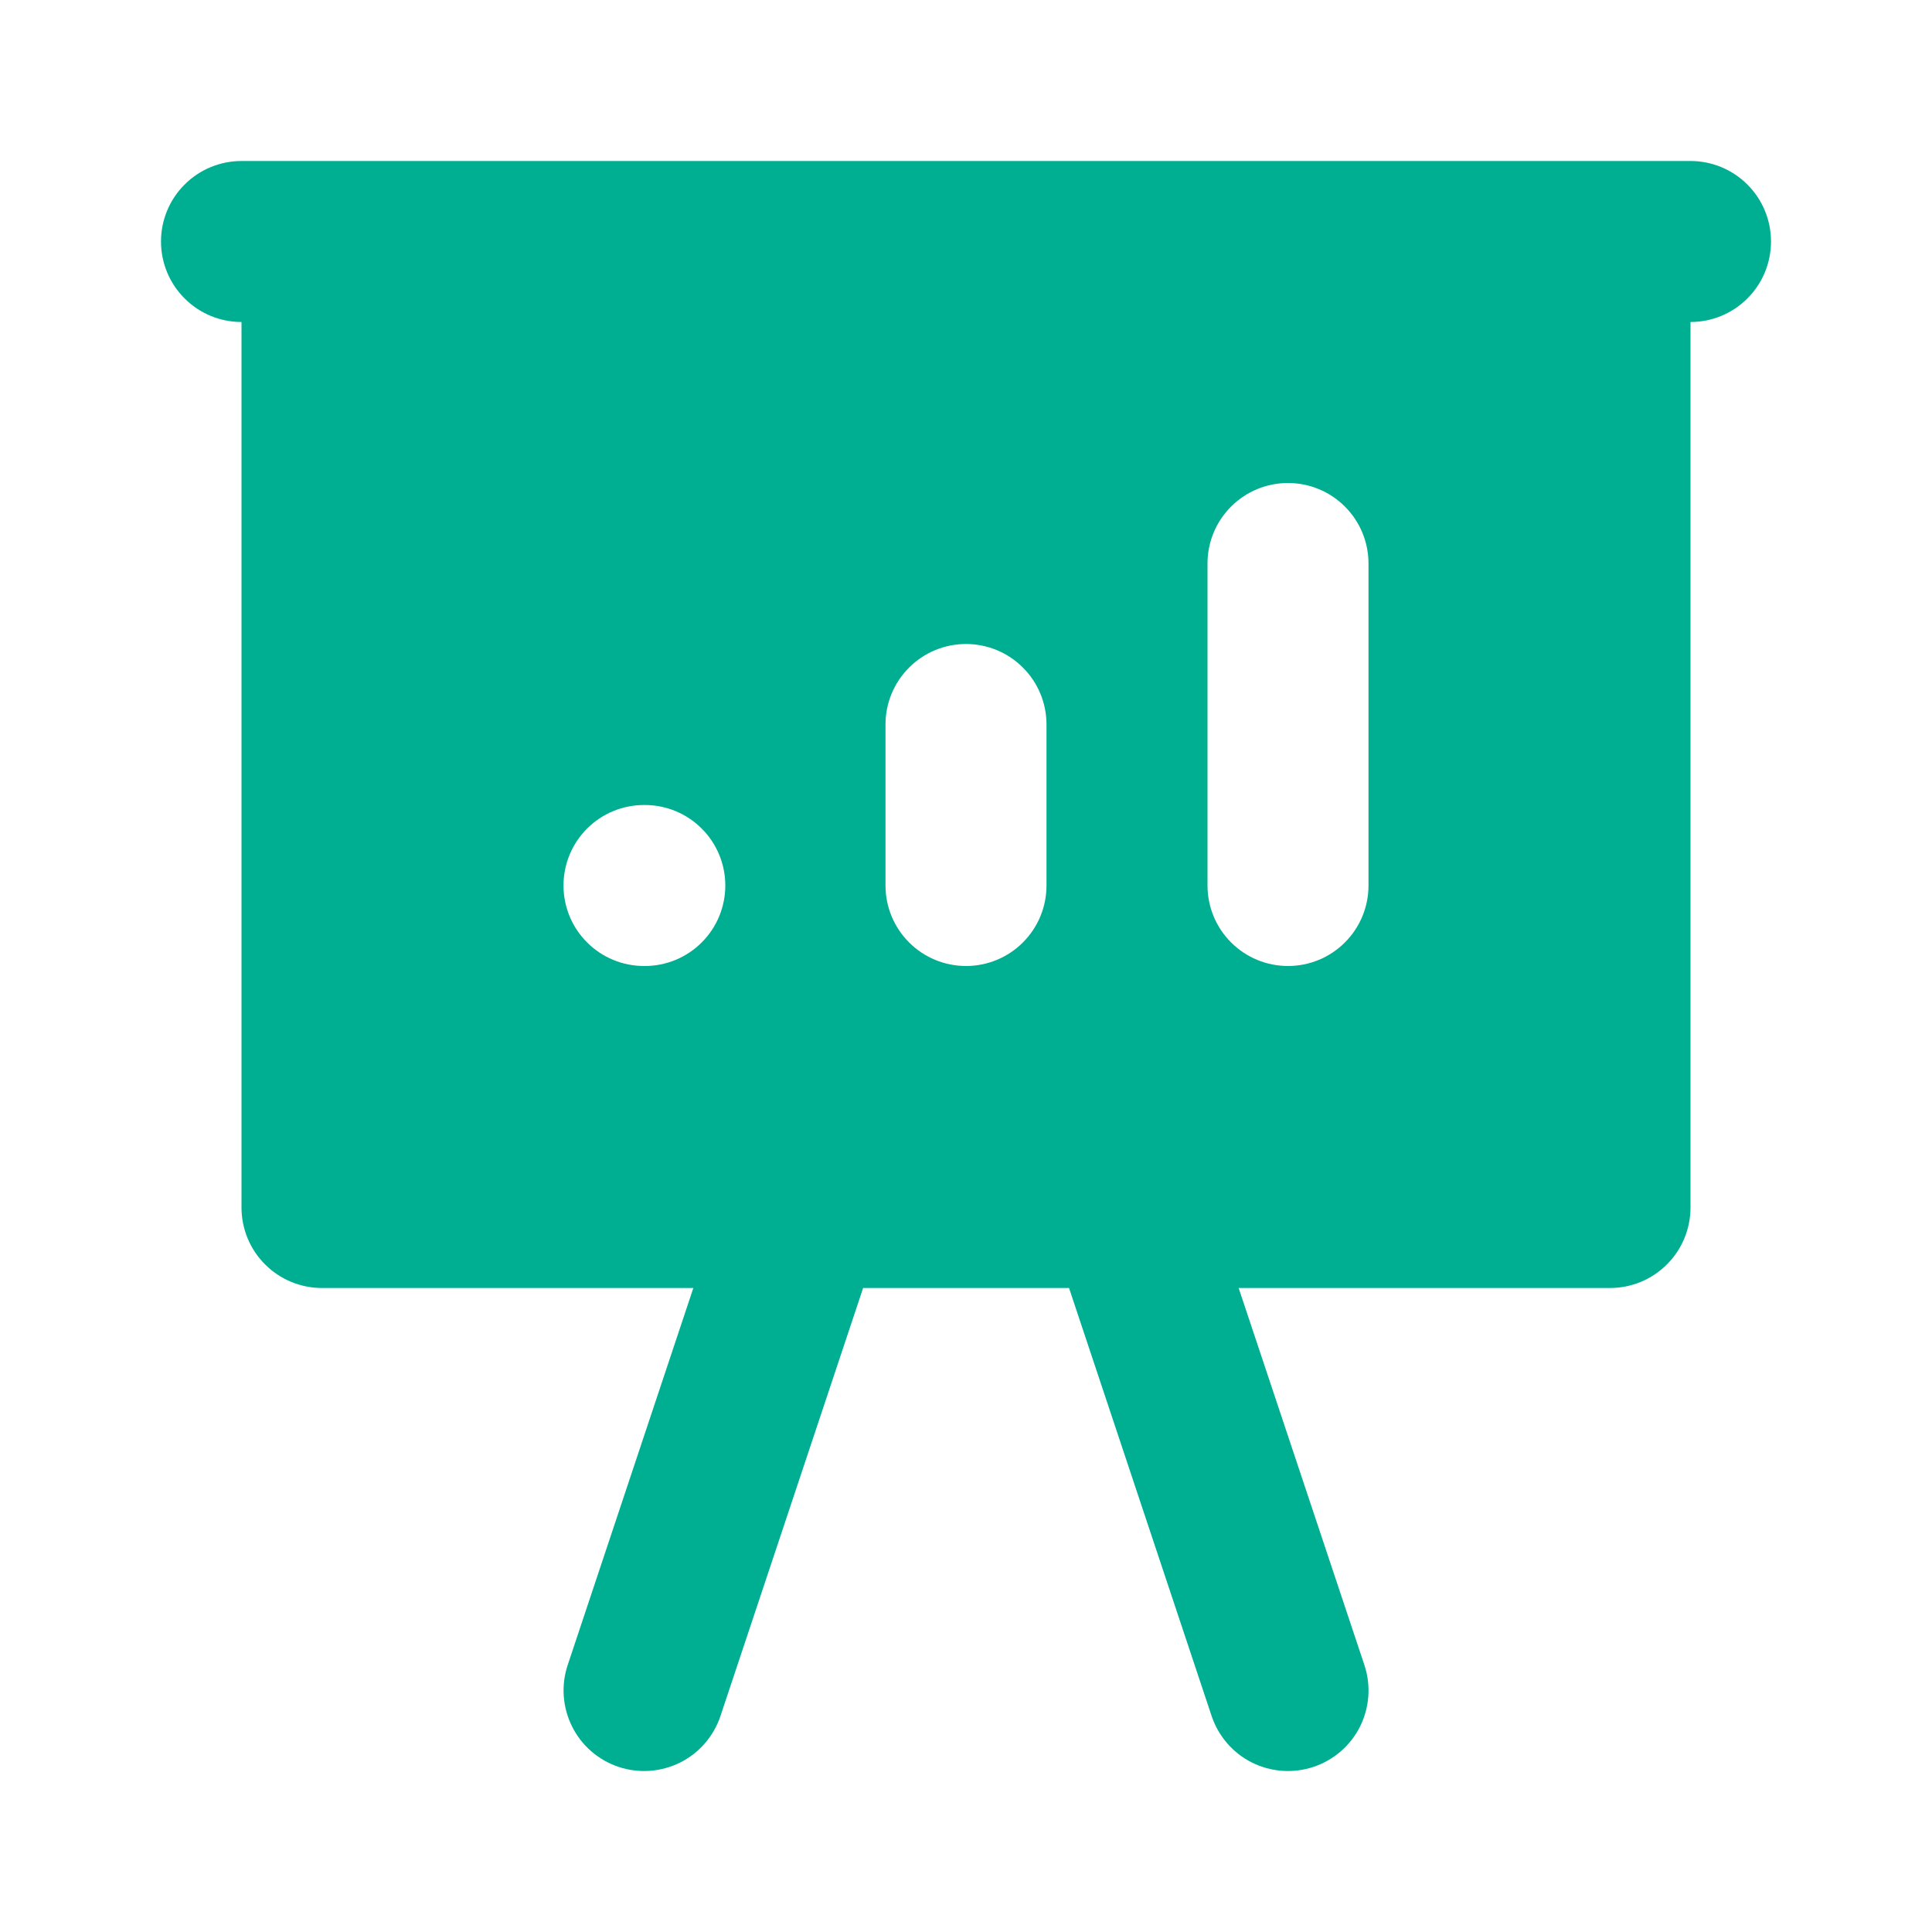 <svg width="24" height="24" viewBox="0 0 24 24" fill="none" xmlns="http://www.w3.org/2000/svg">
<path fill-rule="evenodd" clip-rule="evenodd" d="M2 3C2 2.735 2.105 2.48 2.293 2.293C2.48 2.105 2.735 2 3 2H21C21.265 2 21.52 2.105 21.707 2.293C21.895 2.48 22 2.735 22 3C22 3.265 21.895 3.52 21.707 3.707C21.52 3.895 21.265 4 21 4V15C21 15.265 20.895 15.52 20.707 15.707C20.52 15.895 20.265 16 20 16H15.387L16.949 20.684C17.033 20.936 17.013 21.21 16.895 21.448C16.776 21.685 16.568 21.865 16.316 21.949C16.064 22.033 15.79 22.013 15.552 21.895C15.315 21.776 15.135 21.568 15.051 21.316L13.28 16H10.722L8.95 21.316C8.866 21.568 8.686 21.776 8.449 21.895C8.211 22.013 7.937 22.033 7.685 21.949C7.433 21.865 7.225 21.685 7.107 21.448C6.988 21.21 6.968 20.936 7.052 20.684L8.613 16H4C3.735 16 3.48 15.895 3.293 15.707C3.105 15.52 3 15.265 3 15V4C2.735 4 2.48 3.895 2.293 3.707C2.105 3.52 2 3.265 2 3ZM17 7C17 6.735 16.895 6.48 16.707 6.293C16.52 6.105 16.265 6 16 6C15.735 6 15.48 6.105 15.293 6.293C15.105 6.48 15 6.735 15 7V11C15 11.265 15.105 11.52 15.293 11.707C15.48 11.895 15.735 12 16 12C16.265 12 16.52 11.895 16.707 11.707C16.895 11.52 17 11.265 17 11V7ZM13 9C13 8.735 12.895 8.48 12.707 8.293C12.52 8.105 12.265 8 12 8C11.735 8 11.48 8.105 11.293 8.293C11.105 8.48 11 8.735 11 9V11C11 11.265 11.105 11.52 11.293 11.707C11.48 11.895 11.735 12 12 12C12.265 12 12.52 11.895 12.707 11.707C12.895 11.52 13 11.265 13 11V9ZM8 10C7.735 10 7.48 10.105 7.293 10.293C7.105 10.48 7 10.735 7 11C7 11.265 7.105 11.52 7.293 11.707C7.48 11.895 7.735 12 8 12H8.01C8.275 12 8.53 11.895 8.717 11.707C8.905 11.52 9.01 11.265 9.01 11C9.01 10.735 8.905 10.48 8.717 10.293C8.53 10.105 8.275 10 8.01 10H8Z" fill="#00AF91"/>
</svg>
